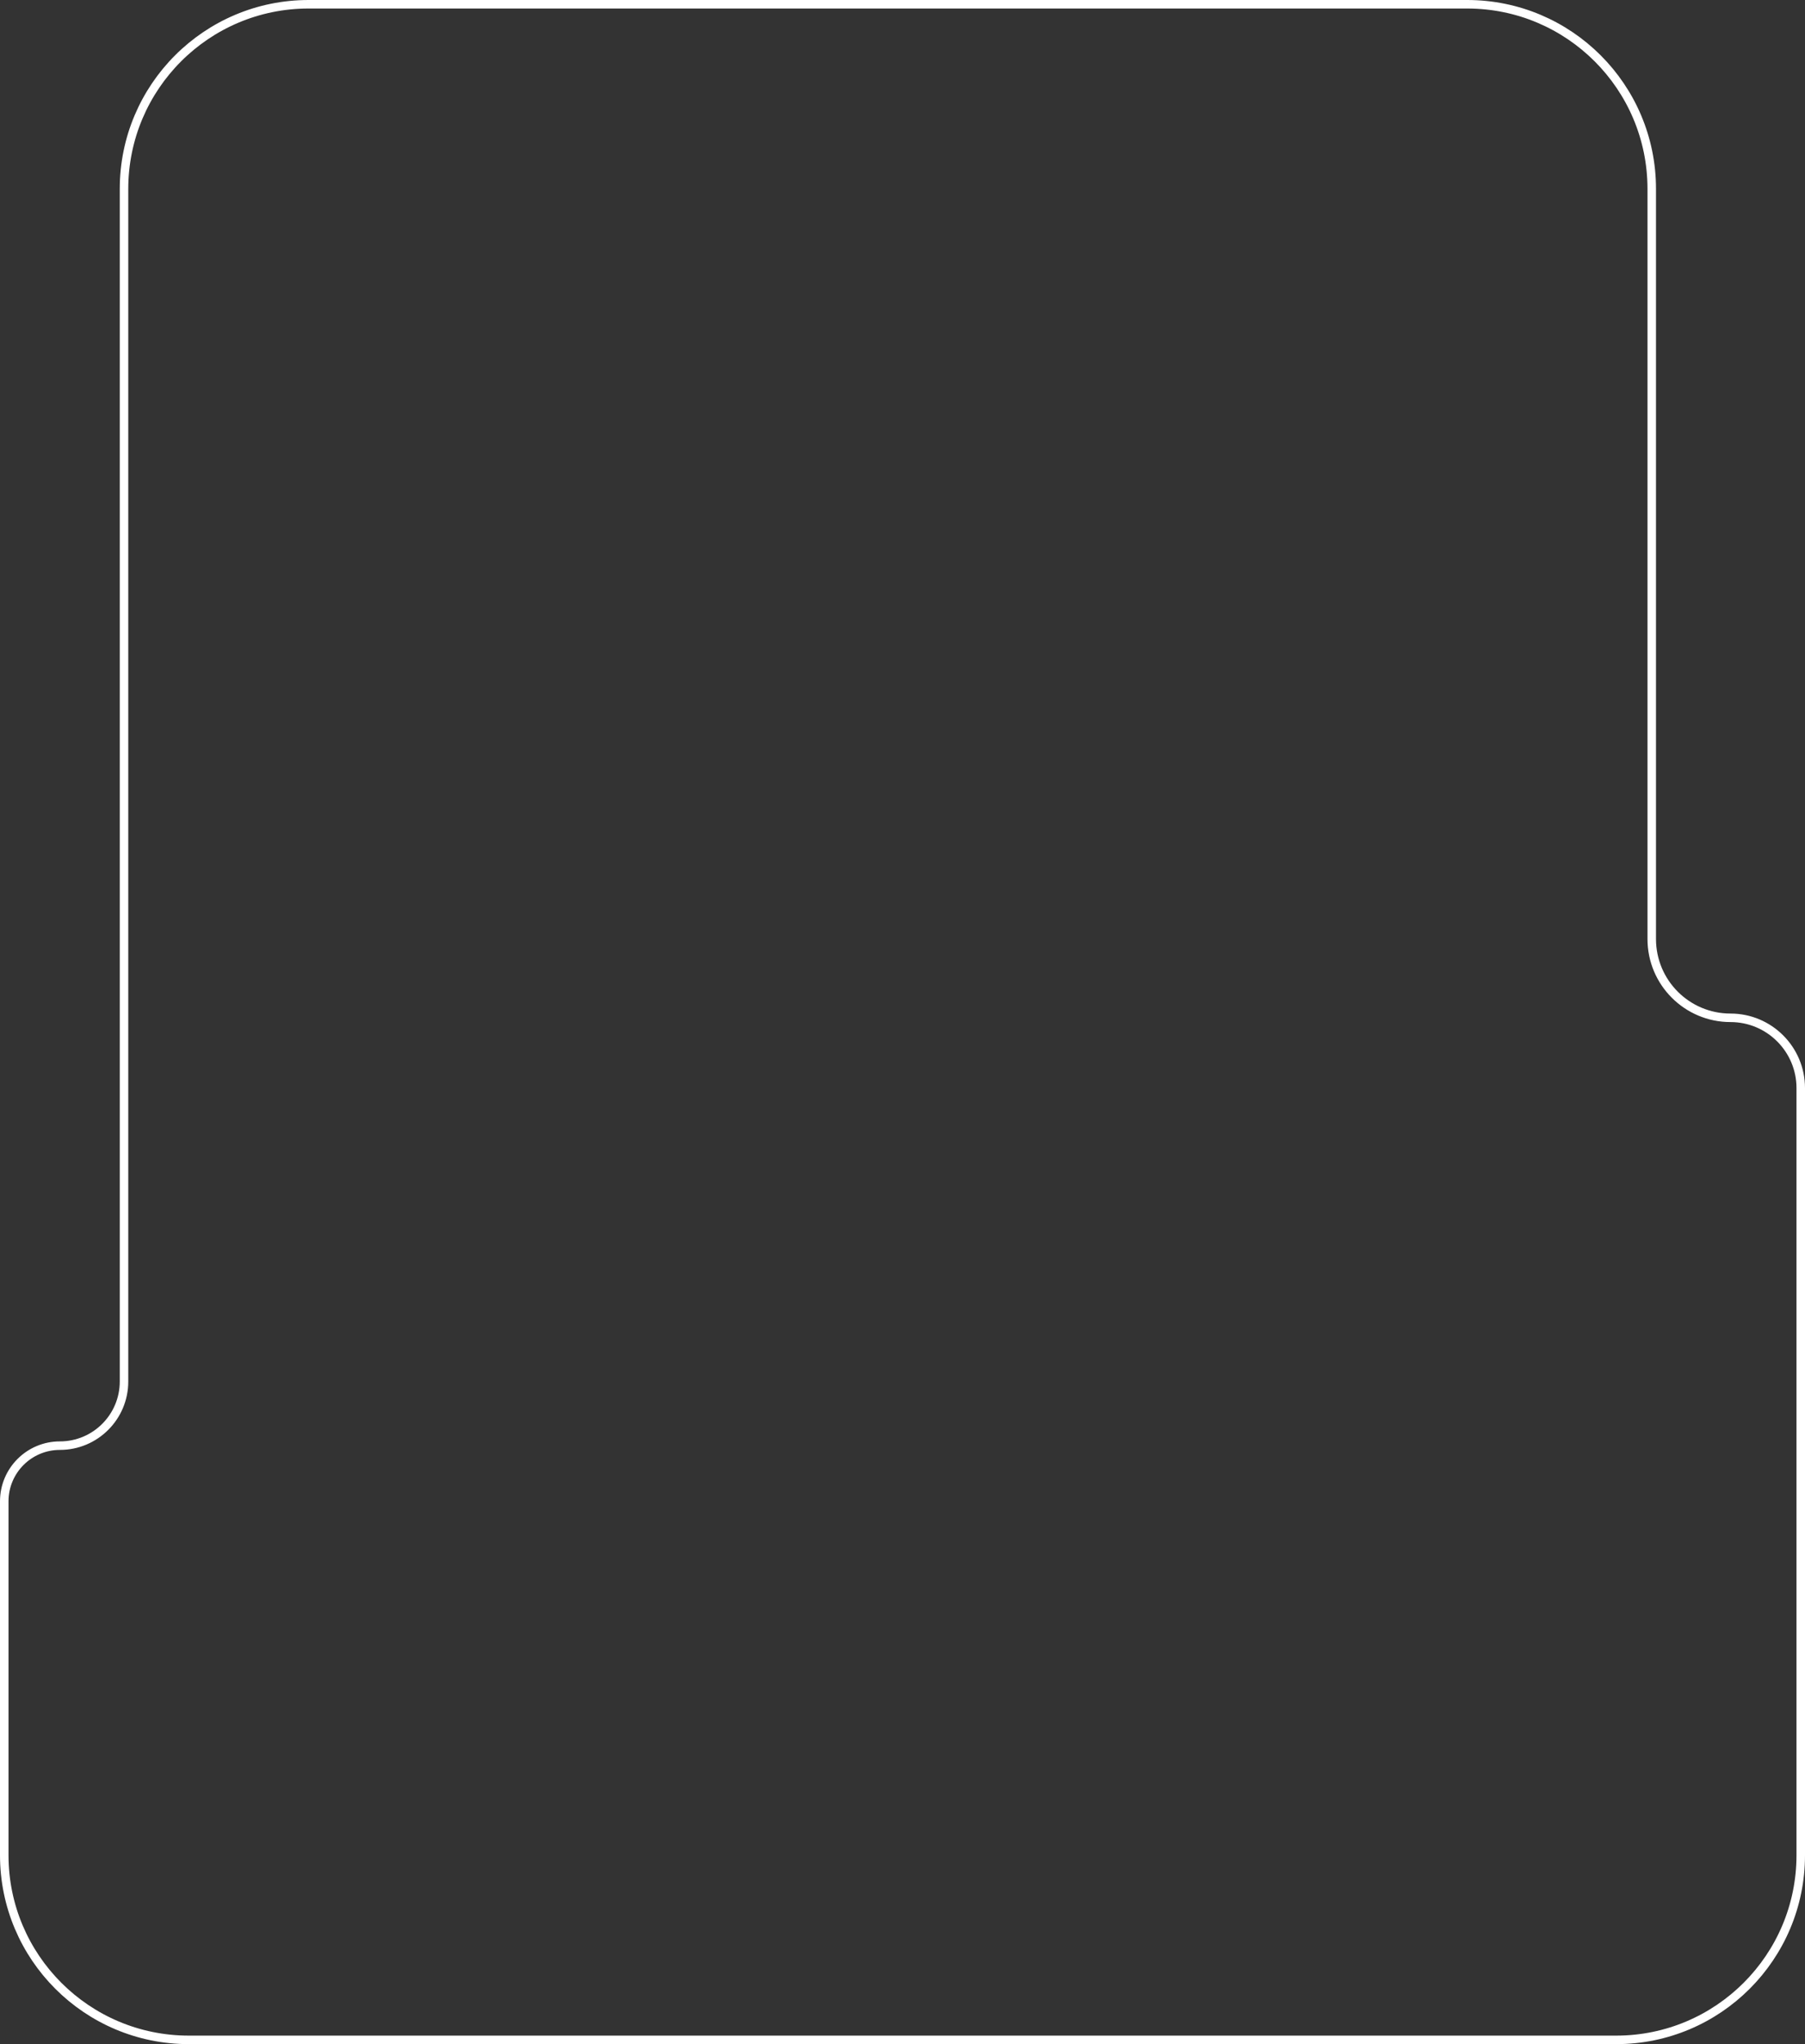 <?xml version="1.0" encoding="UTF-8"?> <svg xmlns="http://www.w3.org/2000/svg" width="212" height="240" viewBox="0 0 212 240" fill="none"><rect x="0" y="0" width="212" height="240" fill="#333333" stroke="none"/><path d="M36.247 0.5L172.319 0.5C184.293 0.5 194 10.207 194 22.181L194 110.25C194 115.359 198.141 119.5 203.25 119.5C207.806 119.5 211.5 123.194 211.5 127.75L211.5 217.819C211.5 229.793 201.793 239.5 189.819 239.5L22.181 239.5C10.207 239.5 0.5 229.793 0.5 217.819L0.5 176.266C0.5 172.658 3.425 169.733 7.033 169.733C11.193 169.733 14.566 166.36 14.566 162.2L14.566 22.181C14.566 10.207 24.273 0.5 36.247 0.5Z" stroke="white"></path></svg> 